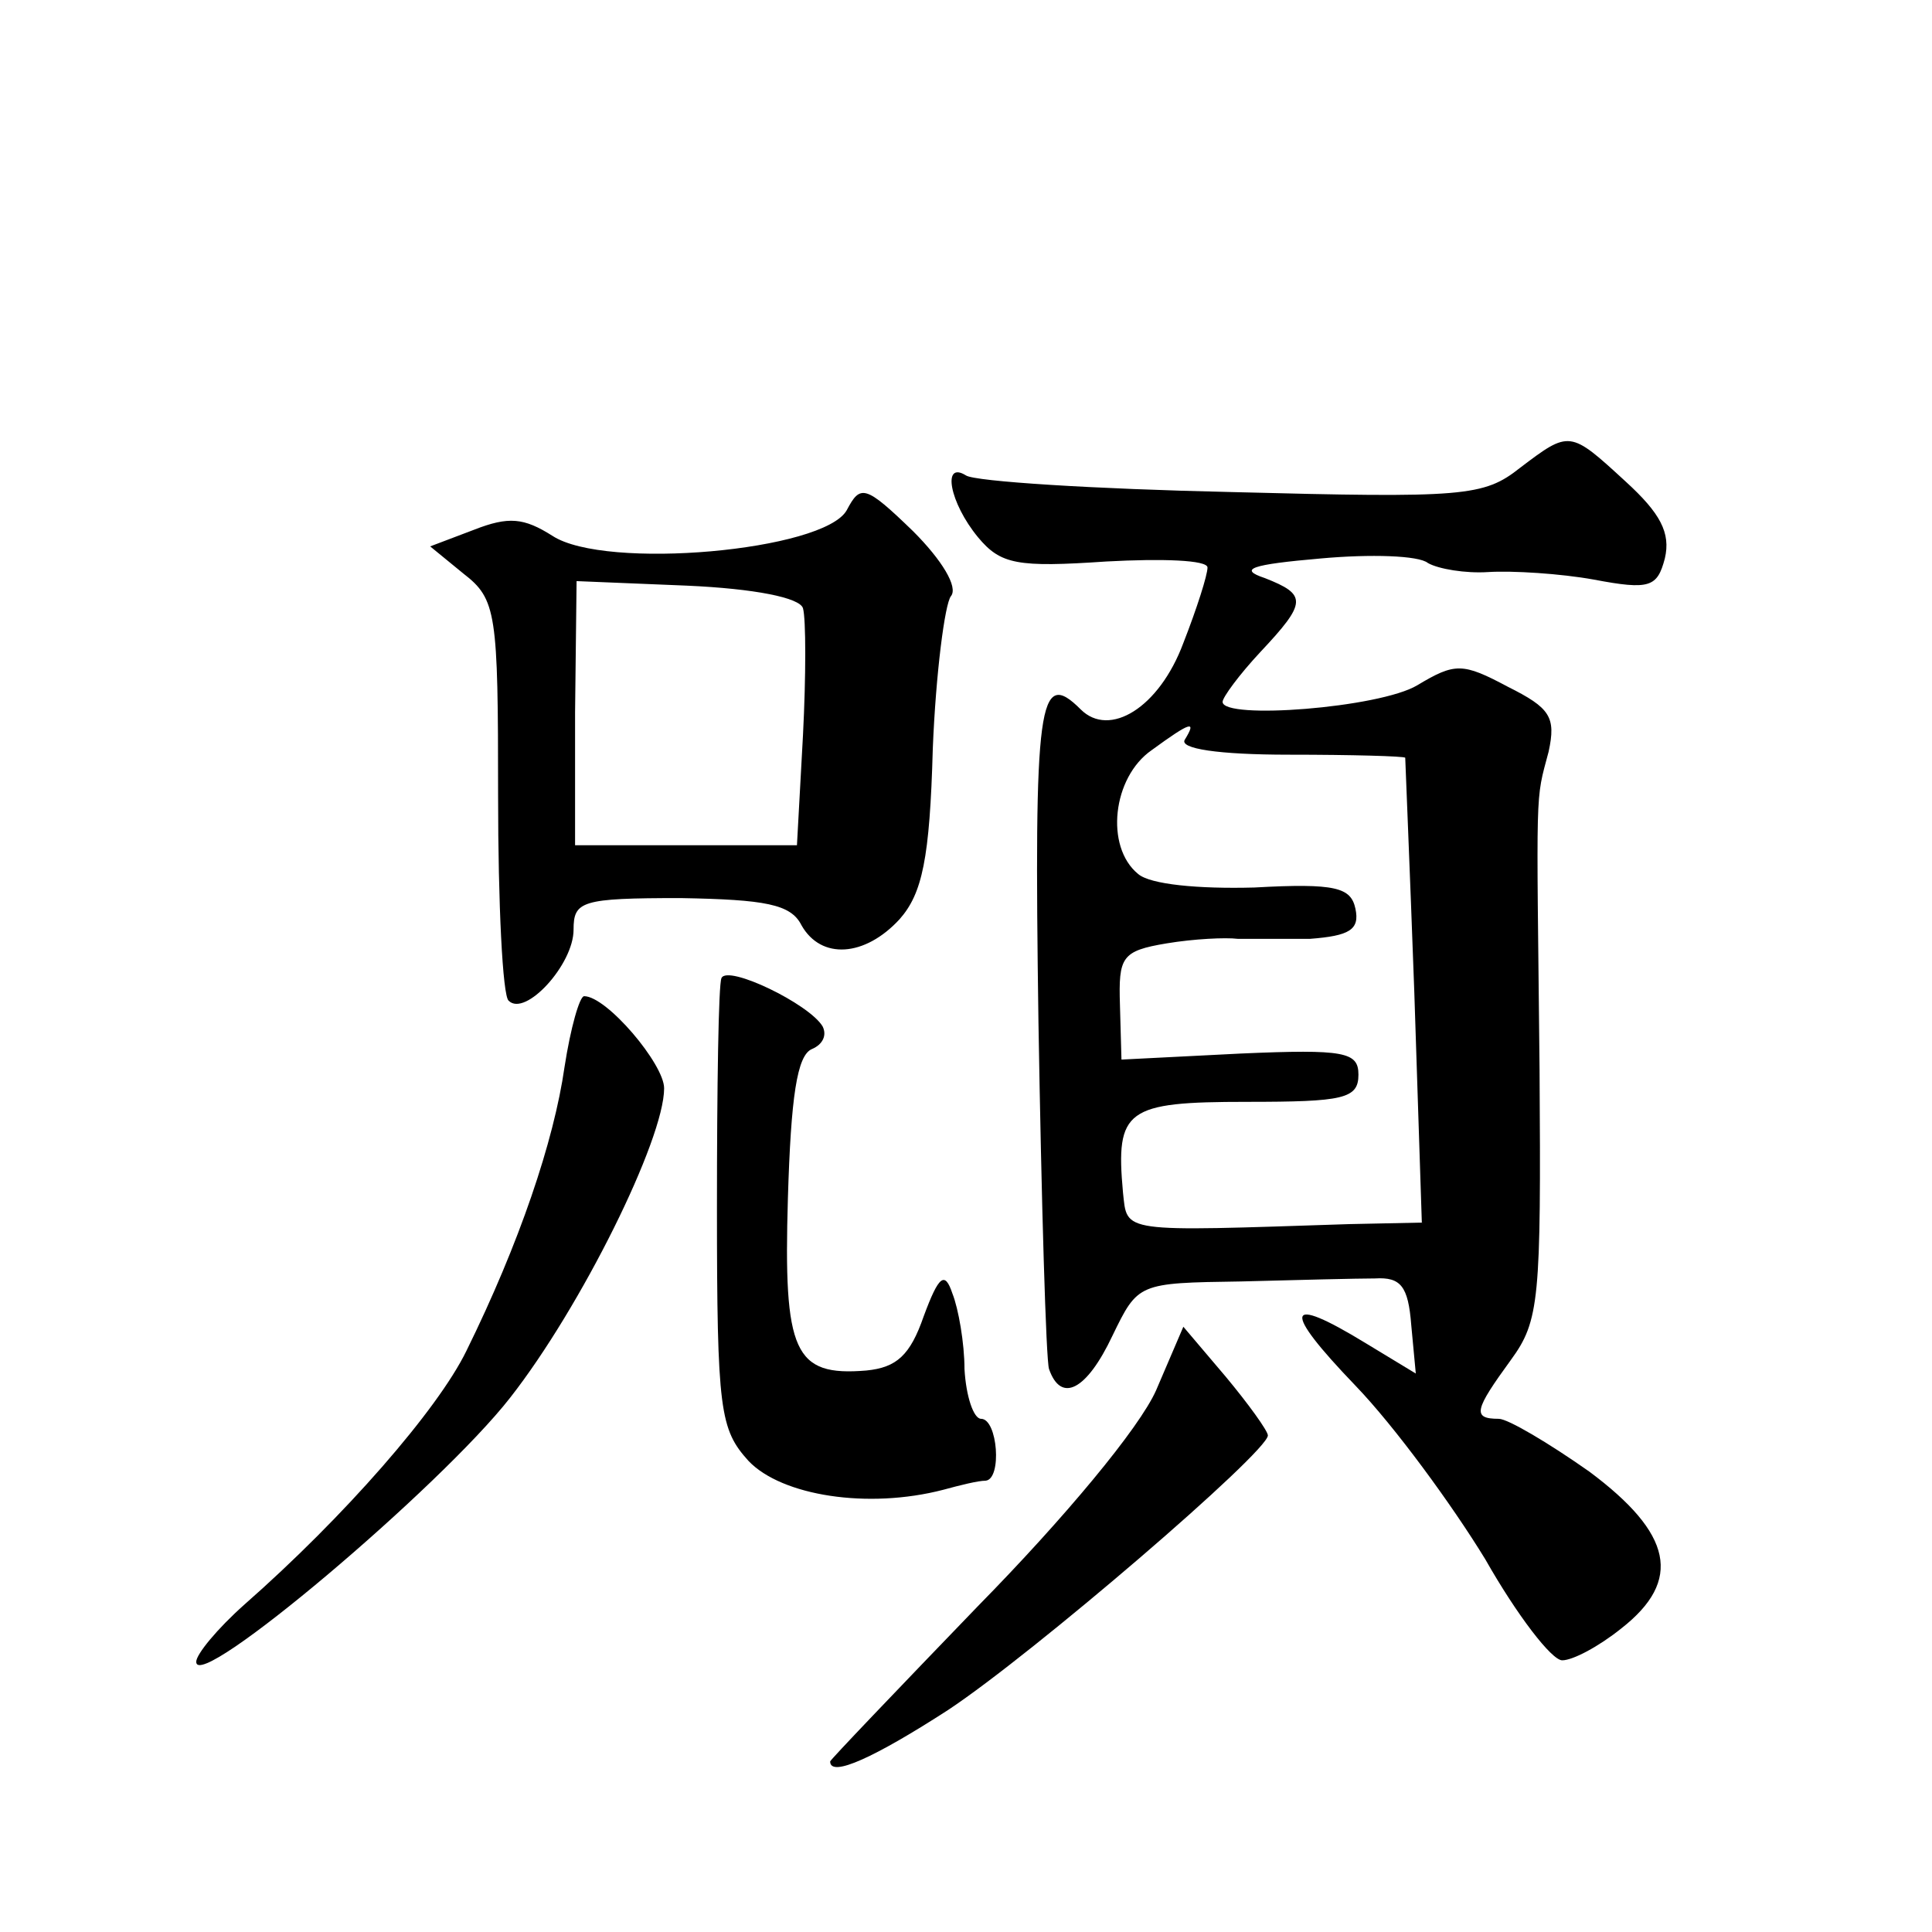 <?xml version="1.0" standalone="no"?>
<!DOCTYPE svg PUBLIC "-//W3C//DTD SVG 20010904//EN"
 "http://www.w3.org/TR/2001/REC-SVG-20010904/DTD/svg10.dtd">
<svg version="1.0" xmlns="http://www.w3.org/2000/svg"
 width="128pt" height="128pt" viewBox="0 0 128 128"
 preserveAspectRatio="xMidYMid meet">
<g transform="translate(0,128) scale(0.1,-0.1)"
fill="#0" stroke="none">
<path d="M1007 970 c-24 -19 -37 -20 -191 -16 -91 2 -170 7 -176 11 -16 10 -11
-18 8 -41 15 -18 26 -20 85 -16 37 2 67 1 67 -4 0 -5 -7 -27 -16 -50 -16 -43 -49
-63 -68 -44 -28 28 -31 5 -28 -207 2 -120 5 -224 7 -230 8 -23 25 -14 42 22 17
35 17 35 85 36 37 1 78 2 89 2 17 1 22 -5 24 -31 l3 -32 -33 20 c-54 33 -56 23
-7 -28 26 -27 64 -79 86 -115 21 -37 44 -67 51 -67 7 0 24 9 39 21 41 32 34 63
-21 104 -27 19 -54 35 -60 35 -18 0 -16 6 8 39 19 26 20 40 19 192 -2 192 -3 177
6 211 5 23 1 29 -27 43 -30 16 -35 16 -60 1 -25 -15 -129 -23 -129 -11 0 3 11 18
25 33 31 33 31 38 3 49 -18 6 -9 9 37 13 33 3 65 2 71 -3 7 -4 25 -7 40 -6 16 1
48 -1 70 -5 37 -7 42 -5 47 14 4 17 -3 30 -26 51 -37 34 -37 34 -70 9z m-222 -180
c-4 -6 22 -10 69 -10 42 0 76 -1 77 -2 0 -2 3 -72 6 -155 l5 -153 -48 -1 c-153
-5 -147 -6 -150 21 -5 55 2 60 82 60 64 0 74 2 74 18 0 15 -9 17 -78 14 l-79 -4
-1 36 c-1 32 1 36 31 41 18 3 39 4 47 3 8 0 30 0 48 0 26 2 33 6 30 20 -3 14 -13
17 -67 14 -37 -1 -69 2 -77 9 -22 18 -17 64 9 82 26 19 30 20 22 7z M561 942 c-15
-27 -160 -40 -195 -17 -19 12 -29 13 -52 4 l-29 -11 22 -18 c22 -17 23 -26 23 -147
0 -72 3 -133 7 -136 11 -11 43 24 43 47 0 19 5 21 71 21 56 -1 73 -4 80 -18 13
-23 42 -21 65 4 15 17 20 40 22 113 2 50 8 96 12 101 5 6 -6 24 -25 43 -32 31 -35
31 -44 14z m-29 -65 c2 -7 2 -45 0 -84 l-4 -73 -73 0 -74 0 0 88 1 87 73 -3 c45
-2 75 -8 77 -15z M478 632 c-2 -4 -3 -72 -3 -152 0 -135 2 -147 21 -168 22 -23
79 -32 129 -19 11 3 23 6 28 6 11 1 8 41 -3 41 -5 0 -10 15 -11 33 0 17 -4 40 -8
50 -5 15 -9 12 -19 -15 -9 -26 -18 -34 -38 -36 -48 -4 -55 12 -52 114 2 67 6 95
16 99 7 3 10 9 7 15 -9 15 -63 41 -67 32z M374 573 c-7 -49 -30 -117 -65 -188 -19
-39 -81 -110 -147 -168 -18 -16 -32 -33 -32 -38 0 -21 162 116 208 175 47 60 102
171 102 205 0 16 -38 61 -53 61 -3 0 -9 -21 -13 -47z M766 359 c-11 -25 -61 -85
-118 -143 -54 -56 -98 -102 -98 -103 0 -11 30 3 78 34 56 37 212 171 212 182 0
3 -13 21 -28 39 l-28 33 -18 -42z"/>
</g>
</svg>
